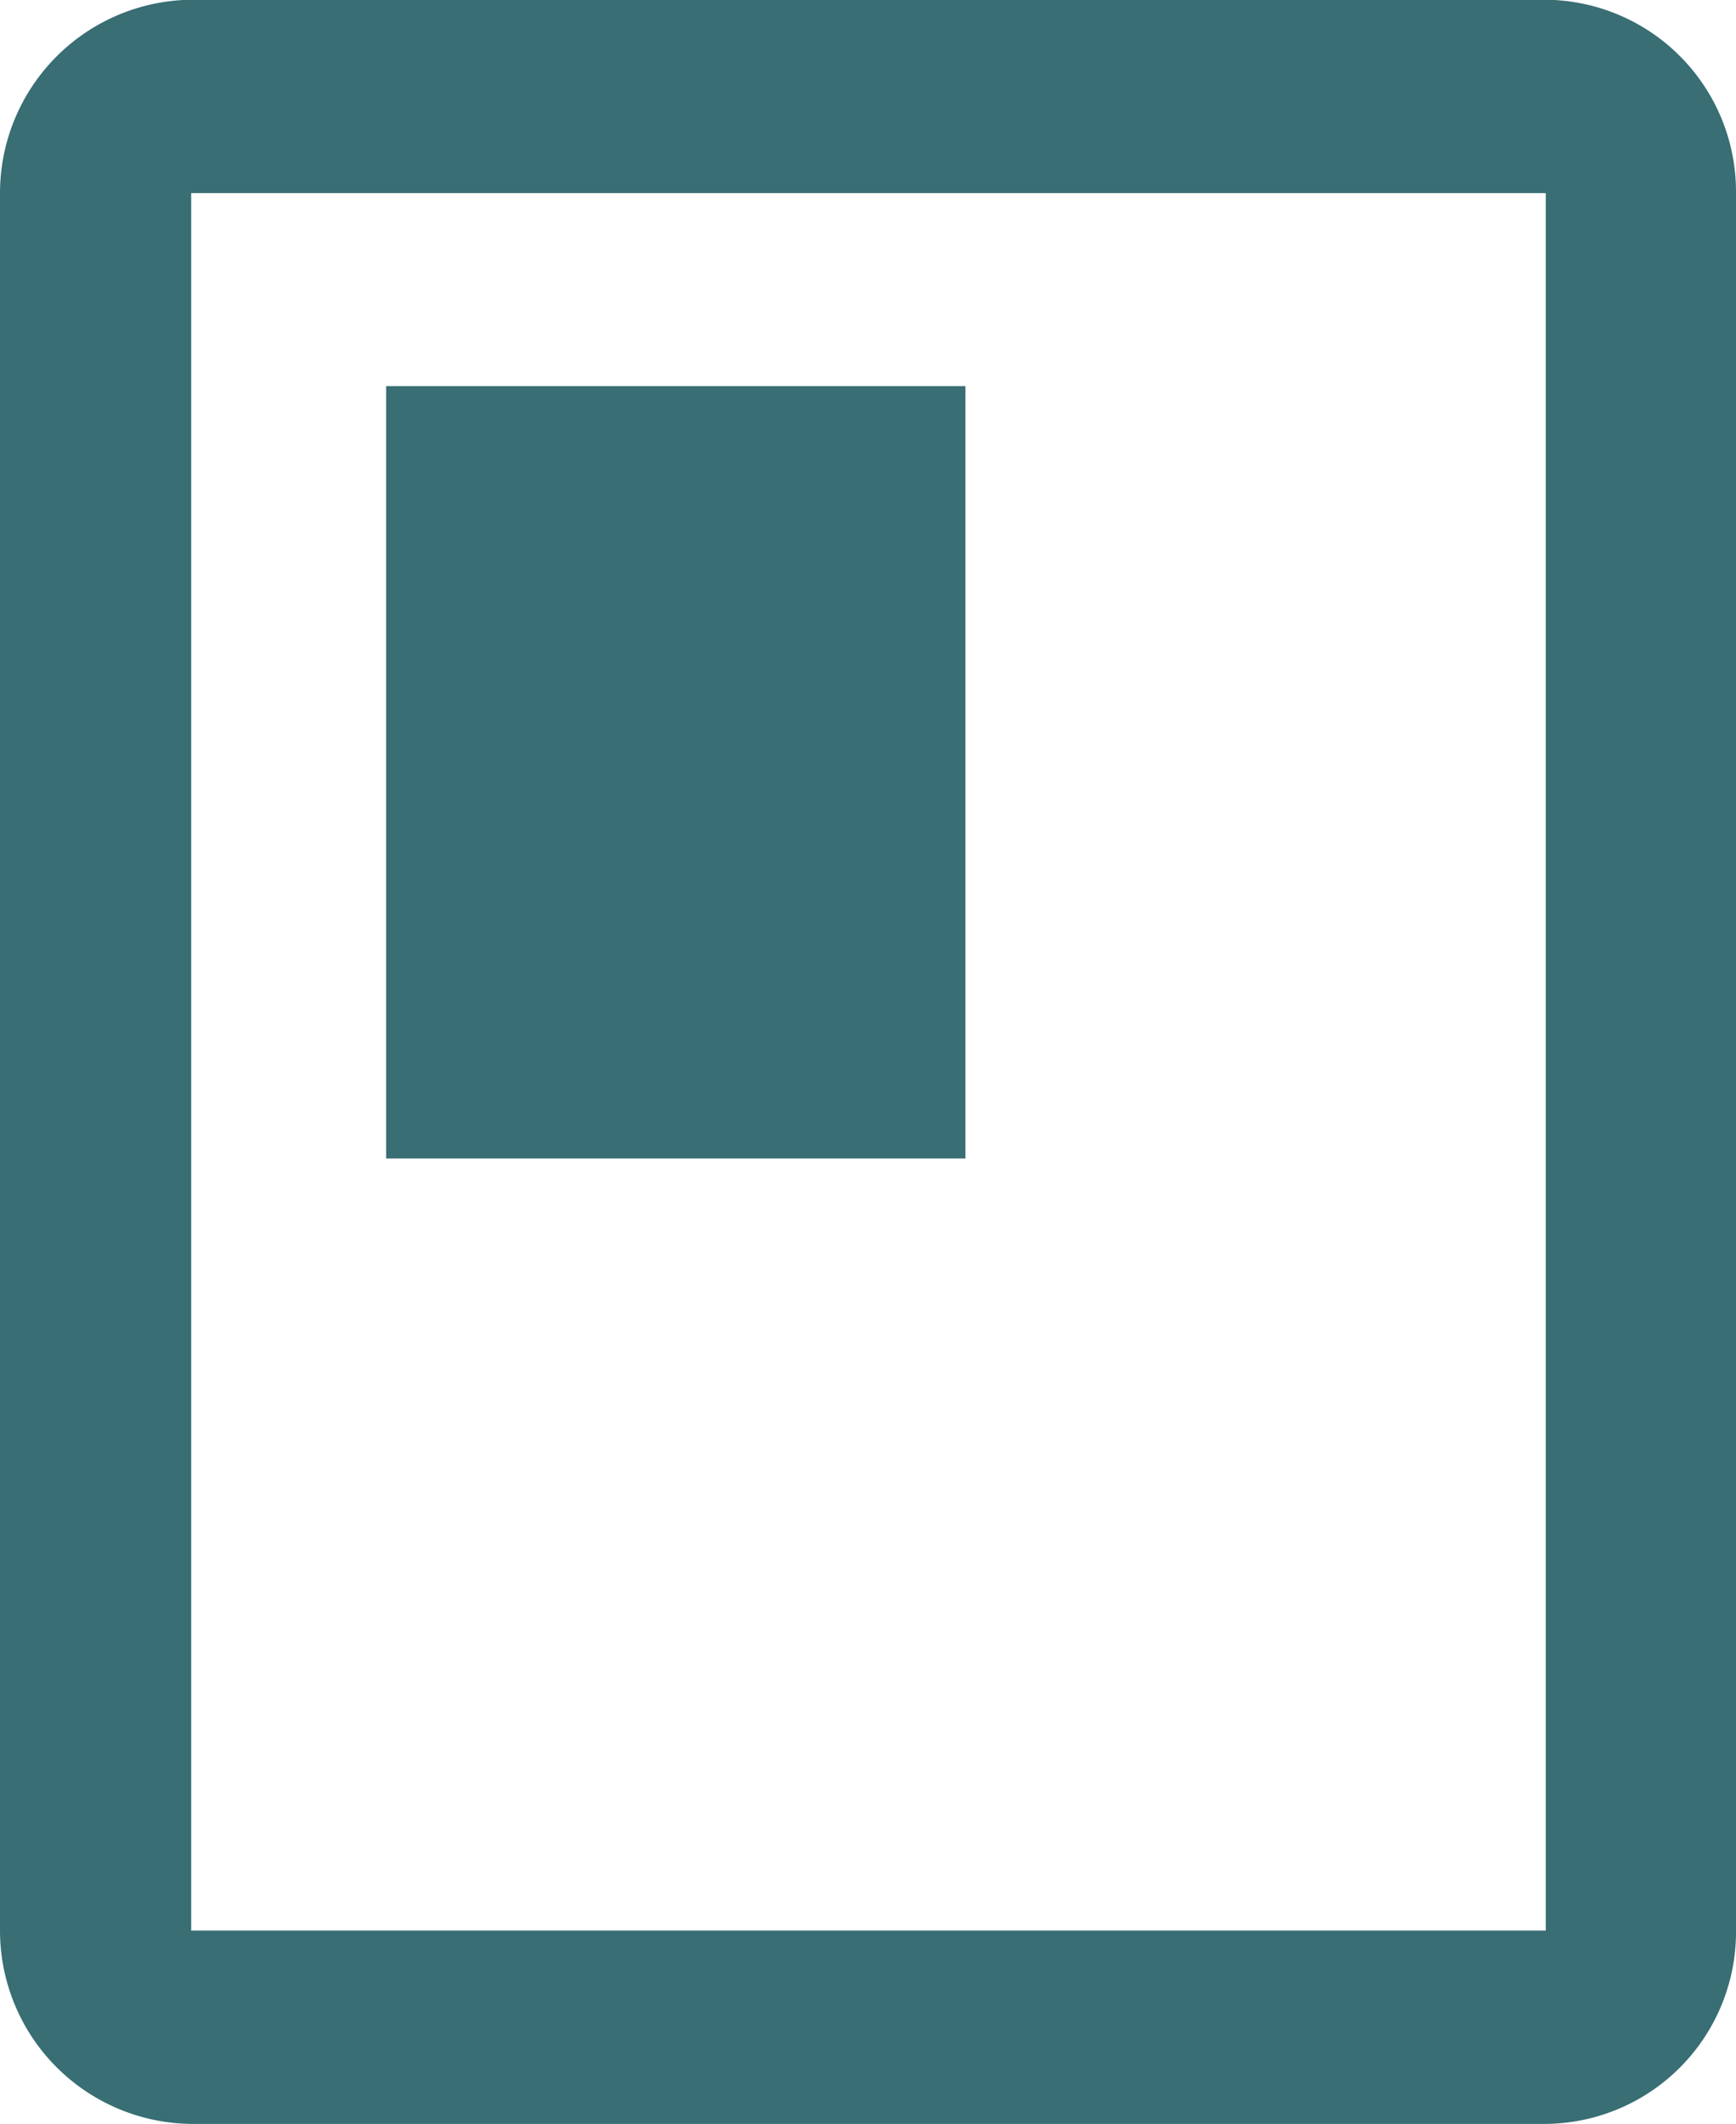 <svg xmlns="http://www.w3.org/2000/svg" width="19.749" height="24.164" viewBox="0 0 19.749 24.164">
  <path id="ic_picture_in_picture_24px" d="M20.771,7.393H11.984v6.59h8.787ZM22.967,3H3.2A2.2,2.2,0,0,0,1,5.2V20.574a2.184,2.184,0,0,0,2.2,2.175H22.967a2.184,2.184,0,0,0,2.2-2.175V5.2A2.2,2.2,0,0,0,22.967,3Zm0,17.585H3.2V5.175H22.967Z" transform="translate(-3 25.164) rotate(-90)" fill="#386e74"/>
</svg>
